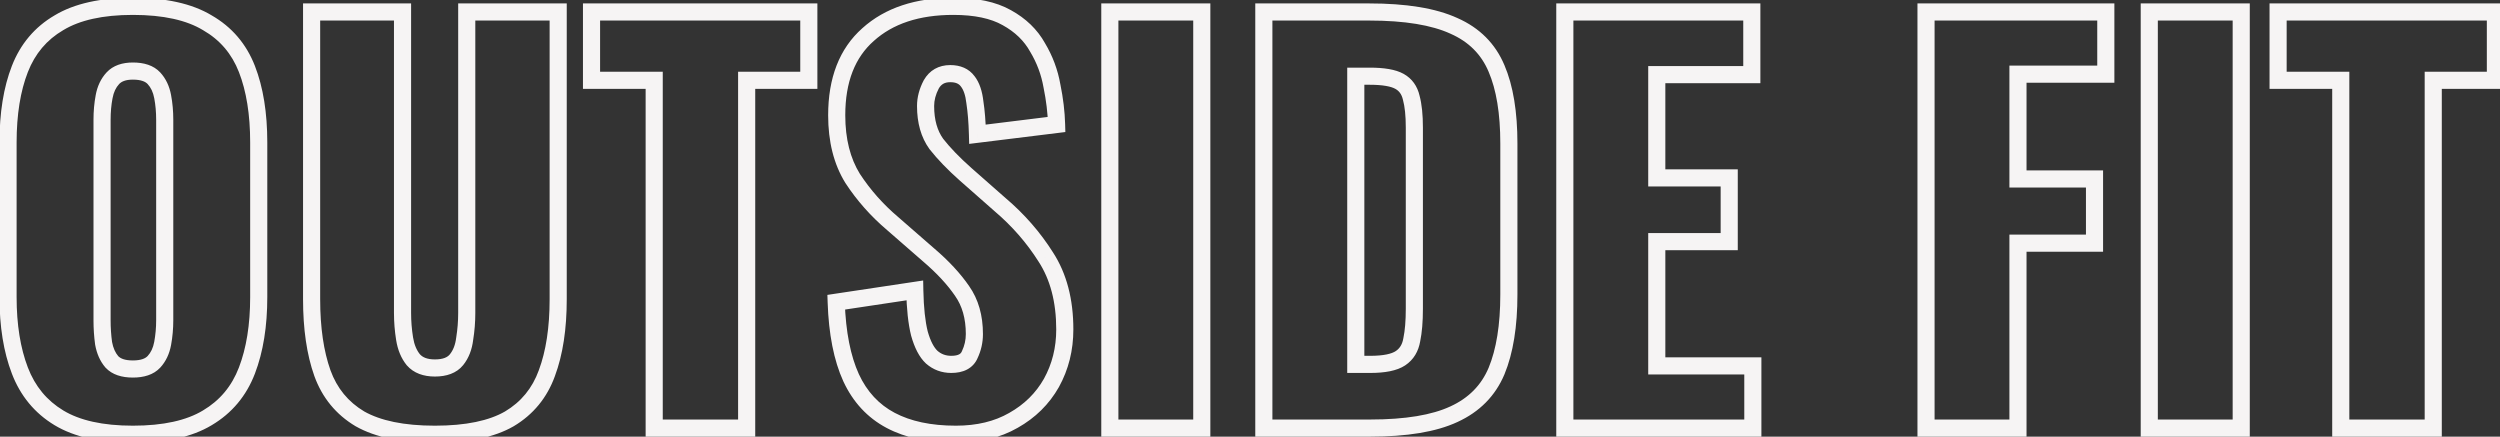 <svg width="292" height="51" viewBox="0 0 292 51" fill="none" xmlns="http://www.w3.org/2000/svg">
<rect x="0" y="0" width="292" height="51" fill="#333333" stroke="none"/>
<path d="M6.88 48.8L6.363 49.656L6.88 48.8ZM2.32 8.06L1.388 7.697L2.32 8.06ZM6.88 2.66L7.385 3.523L7.397 3.516L6.88 2.66ZM24.22 2.66L23.703 3.516L23.713 3.522L23.722 3.527L24.22 2.66ZM28.84 8.06L27.908 8.423L28.84 8.06ZM28.84 43.28L27.906 42.922L28.84 43.28ZM24.22 48.8L23.71 47.94L23.703 47.944L24.22 48.8ZM17.98 42.26L17.247 41.58H17.247L17.98 42.26ZM19 40.1L19.984 40.279L19 40.1ZM19 11.3L18.016 11.479L18.018 11.487L19 11.3ZM17.98 9.14L17.247 9.82H17.247L17.98 9.14ZM13.18 9.14L13.913 9.82H13.913L13.18 9.14ZM12.16 11.3L13.142 11.487L13.144 11.479L12.16 11.3ZM12.1 40.1L11.109 40.235L11.112 40.257L11.116 40.279L12.1 40.1ZM13.06 42.26L12.301 42.911L12.314 42.926L12.327 42.941L13.06 42.26ZM15.52 49.72C11.982 49.72 9.304 49.096 7.397 47.944L6.363 49.656C8.696 51.065 11.778 51.72 15.52 51.72V49.72ZM7.397 47.944C5.475 46.784 4.097 45.123 3.254 42.922L1.386 43.638C2.383 46.237 4.045 48.256 6.363 49.656L7.397 47.944ZM3.254 42.922C2.388 40.664 1.94 37.932 1.94 34.7H-0.06C-0.06 38.108 0.412 41.096 1.386 43.638L3.254 42.922ZM1.94 34.7V16.64H-0.06V34.7H1.94ZM1.94 16.64C1.94 13.366 2.389 10.636 3.252 8.423L1.388 7.697C0.411 10.204 -0.06 13.194 -0.06 16.64H1.94ZM3.252 8.423C4.093 6.266 5.466 4.646 7.385 3.523L6.375 1.797C4.054 3.154 2.387 5.134 1.388 7.697L3.252 8.423ZM7.397 3.516C9.304 2.364 11.982 1.74 15.52 1.74V-0.26C11.778 -0.26 8.696 0.396 6.363 1.804L7.397 3.516ZM15.52 1.74C19.1 1.74 21.797 2.365 23.703 3.516L24.737 1.804C22.403 0.395 19.3 -0.26 15.52 -0.26V1.74ZM23.722 3.527C25.681 4.652 27.07 6.272 27.908 8.423L29.772 7.697C28.77 5.128 27.079 3.148 24.718 1.793L23.722 3.527ZM27.908 8.423C28.771 10.636 29.22 13.366 29.22 16.64H31.22C31.22 13.194 30.749 10.204 29.772 7.697L27.908 8.423ZM29.22 16.64V34.7H31.22V16.64H29.22ZM29.22 34.7C29.22 37.932 28.772 40.664 27.906 42.922L29.774 43.638C30.748 41.096 31.22 38.108 31.22 34.7H29.22ZM27.906 42.922C27.065 45.117 25.671 46.778 23.71 47.94L24.73 49.66C27.089 48.263 28.775 46.243 29.774 43.638L27.906 42.922ZM23.703 47.944C21.797 49.095 19.1 49.72 15.52 49.72V51.72C19.3 51.72 22.403 51.065 24.737 49.656L23.703 47.944ZM15.52 44.1C16.787 44.1 17.93 43.783 18.713 42.941L17.247 41.58C16.99 41.857 16.493 42.1 15.52 42.1V44.1ZM18.713 42.941C19.383 42.218 19.796 41.314 19.984 40.279L18.016 39.921C17.884 40.646 17.617 41.182 17.247 41.58L18.713 42.941ZM19.984 40.279C20.155 39.338 20.24 38.378 20.24 37.4H18.24C18.24 38.262 18.165 39.102 18.016 39.921L19.984 40.279ZM20.24 37.4V14H18.24V37.4H20.24ZM20.24 14C20.24 12.985 20.155 12.021 19.982 11.113L18.018 11.487C18.165 12.258 18.24 13.095 18.24 14H20.24ZM19.984 11.121C19.796 10.086 19.383 9.182 18.713 8.46L17.247 9.82C17.617 10.218 17.884 10.754 18.016 11.479L19.984 11.121ZM18.713 8.46C17.93 7.617 16.787 7.3 15.52 7.3V9.3C16.493 9.3 16.99 9.543 17.247 9.82L18.713 8.46ZM15.52 7.3C14.306 7.3 13.217 7.63 12.447 8.46L13.913 9.82C14.183 9.53 14.654 9.3 15.52 9.3V7.3ZM12.447 8.46C11.777 9.182 11.364 10.086 11.176 11.121L13.144 11.479C13.276 10.754 13.543 10.218 13.913 9.82L12.447 8.46ZM11.178 11.113C11.005 12.021 10.92 12.985 10.92 14H12.92C12.92 13.095 12.995 12.258 13.142 11.487L11.178 11.113ZM10.92 14V37.4H12.92V14H10.92ZM10.92 37.4C10.92 38.364 10.983 39.309 11.109 40.235L13.091 39.965C12.977 39.131 12.92 38.276 12.92 37.4H10.92ZM11.116 40.279C11.301 41.296 11.683 42.19 12.301 42.911L13.819 41.609C13.477 41.21 13.219 40.664 13.084 39.921L11.116 40.279ZM12.327 42.941C13.11 43.783 14.253 44.1 15.52 44.1V42.1C14.547 42.1 14.05 41.857 13.793 41.58L12.327 42.941ZM42.036 48.92L41.524 49.779L41.534 49.785L41.544 49.79L42.036 48.92ZM37.656 43.58L36.714 43.915L36.716 43.92L37.656 43.58ZM36.396 1.4V0.4H35.396V1.4H36.396ZM47.016 1.4H48.016V0.4H47.016V1.4ZM47.256 39.56L48.244 39.402L47.256 39.56ZM48.276 42.02L47.5 42.651L47.512 42.665L47.524 42.678L48.276 42.02ZM53.316 42.02L54.092 42.651V42.651L53.316 42.02ZM54.276 39.56L53.289 39.402L53.286 39.421L53.283 39.441L54.276 39.56ZM54.516 1.4V0.4H53.516V1.4H54.516ZM65.196 1.4H66.196V0.4H65.196V1.4ZM63.876 43.58L62.939 43.231L62.936 43.24L63.876 43.58ZM59.496 48.92L59.996 49.786L60.002 49.783L60.008 49.779L59.496 48.92ZM50.796 49.72C47.165 49.72 44.44 49.131 42.529 48.05L41.544 49.79C43.873 51.109 46.987 51.72 50.796 51.72V49.72ZM42.548 48.061C40.671 46.942 39.359 45.347 38.596 43.24L36.716 43.92C37.633 46.453 39.242 48.418 41.524 49.779L42.548 48.061ZM38.598 43.245C37.808 41.023 37.396 38.264 37.396 34.94H35.396C35.396 38.416 35.825 41.417 36.714 43.915L38.598 43.245ZM37.396 34.94V1.4H35.396V34.94H37.396ZM36.396 2.4H47.016V0.4H36.396V2.4ZM46.016 1.4V36.56H48.016V1.4H46.016ZM46.016 36.56C46.016 37.614 46.101 38.666 46.269 39.718L48.244 39.402C48.092 38.454 48.016 37.506 48.016 36.56H46.016ZM46.269 39.718C46.45 40.852 46.847 41.846 47.5 42.651L49.052 41.389C48.666 40.913 48.382 40.268 48.244 39.402L46.269 39.718ZM47.524 42.678C48.329 43.599 49.485 43.98 50.796 43.98V41.98C49.868 41.98 49.343 41.721 49.029 41.361L47.524 42.678ZM50.796 43.98C52.129 43.98 53.314 43.608 54.092 42.651L52.54 41.389C52.278 41.712 51.783 41.98 50.796 41.98V43.98ZM54.092 42.651C54.755 41.834 55.132 40.825 55.269 39.679L53.283 39.441C53.181 40.295 52.917 40.925 52.54 41.389L54.092 42.651ZM55.264 39.718C55.432 38.666 55.516 37.614 55.516 36.56H53.516C53.516 37.506 53.441 38.454 53.289 39.402L55.264 39.718ZM55.516 36.56V1.4H53.516V36.56H55.516ZM54.516 2.4H65.196V0.4H54.516V2.4ZM64.196 1.4V34.94H66.196V1.4H64.196ZM64.196 34.94C64.196 38.26 63.766 41.014 62.939 43.231L64.813 43.929C65.747 41.426 66.196 38.42 66.196 34.94H64.196ZM62.936 43.24C62.173 45.347 60.862 46.942 58.984 48.061L60.008 49.779C62.291 48.418 63.9 46.453 64.817 43.92L62.936 43.24ZM58.996 48.054C57.13 49.131 54.429 49.72 50.796 49.72V51.72C54.604 51.72 57.703 51.109 59.996 49.786L58.996 48.054ZM76.41 50H75.41V51H76.41V50ZM76.41 9.38H77.41V8.38H76.41V9.38ZM69.09 9.38H68.09V10.38H69.09V9.38ZM69.09 1.4V0.4H68.09V1.4H69.09ZM94.47 1.4H95.47V0.4H94.47V1.4ZM94.47 9.38V10.38H95.47V9.38H94.47ZM87.21 9.38V8.38H86.21V9.38H87.21ZM87.21 50V51H88.21V50H87.21ZM77.41 50V9.38H75.41V50H77.41ZM76.41 8.38H69.09V10.38H76.41V8.38ZM70.09 9.38V1.4H68.09V9.38H70.09ZM69.09 2.4H94.47V0.4H69.09V2.4ZM93.47 1.4V9.38H95.47V1.4H93.47ZM94.47 8.38H87.21V10.38H94.47V8.38ZM86.21 9.38V50H88.21V9.38H86.21ZM87.21 49H76.41V51H87.21V49ZM104.028 49.1L103.561 49.984L104.028 49.1ZM99.408 44.12L98.499 44.535L98.501 44.541L99.408 44.12ZM97.668 35.3L97.52 34.311L96.639 34.444L96.669 35.333L97.668 35.3ZM106.848 33.92L107.848 33.901L107.826 32.762L106.7 32.931L106.848 33.92ZM107.388 38.96L106.418 39.203L106.422 39.217L106.426 39.231L107.388 38.96ZM108.828 41.72L108.146 42.451L108.158 42.462L108.17 42.473L108.828 41.72ZM113.268 41.42L112.365 40.992L112.355 41.012L112.347 41.032L113.268 41.42ZM112.368 33.98L111.544 34.546L111.551 34.557L112.368 33.98ZM108.468 29.78L107.811 30.534L107.819 30.541L108.468 29.78ZM104.268 26.12L104.925 25.366L104.915 25.357L104.268 26.12ZM99.588 20.84L98.739 21.367L98.745 21.377L98.751 21.387L99.588 20.84ZM101.388 4.04L102.051 4.789L102.058 4.783L101.388 4.04ZM117.588 2.06L117.097 2.931L117.107 2.936L117.588 2.06ZM121.188 5.54L120.314 6.026L120.322 6.04L120.331 6.054L121.188 5.54ZM122.868 10.04L121.883 10.212L121.886 10.227L121.889 10.241L122.868 10.04ZM123.408 14.54L123.531 15.533L124.433 15.421L124.408 14.512L123.408 14.54ZM114.168 15.68L113.169 15.708L113.199 16.807L114.291 16.672L114.168 15.68ZM113.868 11.96L112.875 12.07L112.877 12.091L112.88 12.112L113.868 11.96ZM113.028 9.5L112.222 10.091L112.232 10.105L112.242 10.118L113.028 9.5ZM108.768 9.86L107.9 9.364L107.891 9.38L107.883 9.396L108.768 9.86ZM109.368 16.82L108.558 17.407L108.57 17.422L108.582 17.438L109.368 16.82ZM112.788 20.36L112.125 21.109L112.128 21.11L112.788 20.36ZM116.808 23.9L116.148 24.651L116.154 24.657L116.161 24.662L116.808 23.9ZM122.148 30.02L121.303 30.554L121.31 30.564L122.148 30.02ZM122.808 44.72L123.679 45.212L123.683 45.204L122.808 44.72ZM118.368 49.1L117.878 48.228L117.87 48.233L118.368 49.1ZM111.648 49.72C108.722 49.72 106.354 49.2 104.496 48.216L103.561 49.984C105.783 51.16 108.495 51.72 111.648 51.72V49.72ZM104.496 48.216C102.663 47.246 101.27 45.756 100.315 43.699L98.501 44.541C99.626 46.964 101.314 48.794 103.561 49.984L104.496 48.216ZM100.318 43.705C99.351 41.585 98.785 38.788 98.668 35.267L96.669 35.333C96.792 39.012 97.385 42.095 98.499 44.535L100.318 43.705ZM97.817 36.289L106.997 34.909L106.7 32.931L97.52 34.311L97.817 36.289ZM105.849 33.939C105.889 36.057 106.073 37.82 106.418 39.203L108.359 38.718C108.064 37.54 107.888 35.943 107.848 33.901L105.849 33.939ZM106.426 39.231C106.808 40.589 107.353 41.711 108.146 42.451L109.511 40.989C109.104 40.609 108.689 39.892 108.351 38.689L106.426 39.231ZM108.17 42.473C108.999 43.198 109.995 43.56 111.108 43.56V41.56C110.461 41.56 109.938 41.362 109.487 40.967L108.17 42.473ZM111.108 43.56C111.773 43.56 112.408 43.448 112.955 43.159C113.522 42.86 113.942 42.398 114.19 41.808L112.347 41.032C112.275 41.202 112.174 41.31 112.022 41.391C111.849 41.482 111.564 41.56 111.108 41.56V43.56ZM114.172 41.848C114.595 40.954 114.808 40.008 114.808 39.02H112.808C112.808 39.712 112.661 40.366 112.365 40.992L114.172 41.848ZM114.808 39.02C114.808 36.856 114.287 34.964 113.185 33.403L111.551 34.557C112.37 35.716 112.808 37.184 112.808 39.02H114.808ZM113.193 33.414C112.172 31.926 110.807 30.462 109.118 29.019L107.819 30.541C109.409 31.898 110.645 33.234 111.544 34.545L113.193 33.414ZM109.125 29.026L104.925 25.366L103.611 26.874L107.811 30.534L109.125 29.026ZM104.915 25.357C103.146 23.858 101.651 22.17 100.426 20.293L98.751 21.387C100.086 23.43 101.71 25.262 103.622 26.883L104.915 25.357ZM100.438 20.313C99.318 18.505 98.728 16.238 98.728 13.46H96.728C96.728 16.521 97.379 19.175 98.739 21.367L100.438 20.313ZM98.728 13.46C98.728 9.545 99.88 6.711 102.051 4.789L100.726 3.291C98.017 5.689 96.728 9.135 96.728 13.46H98.728ZM102.058 4.783C104.268 2.79 107.325 1.74 111.348 1.74V-0.26C106.972 -0.26 103.389 0.89 100.719 3.297L102.058 4.783ZM111.348 1.74C113.849 1.74 115.74 2.165 117.097 2.931L118.08 1.189C116.317 0.195 114.048 -0.26 111.348 -0.26V1.74ZM117.107 2.936C118.56 3.736 119.615 4.768 120.314 6.026L122.063 5.054C121.161 3.432 119.817 2.144 118.07 1.184L117.107 2.936ZM120.331 6.054C121.108 7.35 121.625 8.734 121.883 10.212L123.853 9.868C123.552 8.146 122.949 6.53 122.046 5.026L120.331 6.054ZM121.889 10.241C122.198 11.75 122.371 13.192 122.409 14.568L124.408 14.512C124.366 13.008 124.179 11.45 123.848 9.839L121.889 10.241ZM123.286 13.547L114.046 14.688L114.291 16.672L123.531 15.533L123.286 13.547ZM115.168 15.652C115.127 14.185 115.025 12.901 114.857 11.808L112.88 12.112C113.032 13.099 113.13 14.295 113.169 15.708L115.168 15.652ZM114.862 11.85C114.732 10.675 114.415 9.647 113.815 8.882L112.242 10.118C112.522 10.473 112.765 11.085 112.875 12.07L114.862 11.85ZM113.835 8.909C113.162 7.991 112.143 7.6 110.988 7.6V9.6C111.674 9.6 112.015 9.809 112.222 10.091L113.835 8.909ZM110.988 7.6C109.644 7.6 108.566 8.2 107.9 9.364L109.637 10.356C109.931 9.84 110.332 9.6 110.988 9.6V7.6ZM107.883 9.396C107.377 10.361 107.108 11.358 107.108 12.38H109.108C109.108 11.722 109.279 11.04 109.654 10.324L107.883 9.396ZM107.108 12.38C107.108 14.336 107.566 16.036 108.558 17.407L110.178 16.233C109.49 15.284 109.108 14.024 109.108 12.38H107.108ZM108.582 17.438C109.509 18.617 110.694 19.84 112.125 21.109L113.451 19.611C112.083 18.4 110.988 17.263 110.155 16.202L108.582 17.438ZM112.128 21.11L116.148 24.651L117.469 23.149L113.449 19.61L112.128 21.11ZM116.161 24.662C118.206 26.399 119.919 28.362 121.303 30.554L122.994 29.486C121.498 27.118 119.651 25.001 117.456 23.138L116.161 24.662ZM121.31 30.564C122.662 32.648 123.368 35.267 123.368 38.48H125.368C125.368 34.972 124.595 31.952 122.987 29.476L121.31 30.564ZM123.368 38.48C123.368 40.601 122.886 42.513 121.933 44.236L123.683 45.204C124.81 43.167 125.368 40.919 125.368 38.48H123.368ZM121.938 44.228C120.992 45.902 119.646 47.234 117.878 48.228L118.859 49.972C120.931 48.806 122.545 47.218 123.679 45.212L121.938 44.228ZM117.87 48.233C116.169 49.21 114.108 49.72 111.648 49.72V51.72C114.388 51.72 116.807 51.15 118.867 49.967L117.87 48.233ZM129.629 50H128.629V51H129.629V50ZM129.629 1.4V0.4H128.629V1.4H129.629ZM140.369 1.4H141.369V0.4H140.369V1.4ZM140.369 50V51H141.369V50H140.369ZM130.629 50V1.4H128.629V50H130.629ZM129.629 2.4H140.369V0.4H129.629V2.4ZM139.369 1.4V50H141.369V1.4H139.369ZM140.369 49H129.629V51H140.369V49ZM147.616 50H146.616V51H147.616V50ZM147.616 1.4V0.4H146.616V1.4H147.616ZM169.816 3.02L169.399 3.929L169.412 3.935L169.816 3.02ZM174.796 8L173.874 8.388L173.876 8.394L174.796 8ZM174.796 43.34L175.717 43.728L175.72 43.722L174.796 43.34ZM169.816 48.38L169.399 47.471L169.394 47.473L169.816 48.38ZM158.356 42.56H157.356V43.56H158.356V42.56ZM163.576 41.84L163.021 41.008L163.576 41.84ZM164.896 39.68L163.917 39.476L163.913 39.496L163.909 39.516L164.896 39.68ZM164.836 11.42L163.86 11.642L163.865 11.662L163.871 11.683L164.836 11.42ZM163.456 9.5L162.97 10.374L163.456 9.5ZM158.356 8.9V7.9H157.356V8.9H158.356ZM148.616 50V1.4H146.616V50H148.616ZM147.616 2.4H159.916V0.4H147.616V2.4ZM159.916 2.4C164.092 2.4 167.227 2.935 169.4 3.929L170.232 2.111C167.684 0.945 164.219 0.4 159.916 0.4V2.4ZM169.412 3.935C171.55 4.877 173.018 6.354 173.874 8.388L175.717 7.612C174.654 5.086 172.802 3.243 170.219 2.105L169.412 3.935ZM173.876 8.394C174.764 10.465 175.236 13.236 175.236 16.76H177.236C177.236 13.084 176.747 10.015 175.715 7.606L173.876 8.394ZM175.236 16.76V34.4H177.236V16.76H175.236ZM175.236 34.4C175.236 37.963 174.764 40.8 173.872 42.958L175.72 43.722C176.747 41.239 177.236 38.117 177.236 34.4H175.236ZM173.874 42.952C173.016 44.989 171.544 46.489 169.4 47.471L170.232 49.289C172.807 48.111 174.655 46.251 175.717 43.728L173.874 42.952ZM169.394 47.473C167.264 48.465 164.172 49 160.036 49V51C164.299 51 167.727 50.455 170.238 49.287L169.394 47.473ZM160.036 49H147.616V51H160.036V49ZM158.356 43.56H160.036V41.56H158.356V43.56ZM160.036 43.56C161.723 43.56 163.155 43.322 164.13 42.672L163.021 41.008C162.557 41.318 161.628 41.56 160.036 41.56V43.56ZM164.13 42.672C165.11 42.019 165.683 41.039 165.882 39.844L163.909 39.516C163.788 40.24 163.481 40.701 163.021 41.008L164.13 42.672ZM165.875 39.884C166.093 38.834 166.196 37.56 166.196 36.08H164.196C164.196 37.48 164.098 38.606 163.917 39.476L165.875 39.884ZM166.196 36.08V14.9H164.196V36.08H166.196ZM166.196 14.9C166.196 13.416 166.073 12.157 165.8 11.157L163.871 11.683C164.078 12.443 164.196 13.504 164.196 14.9H166.196ZM165.811 11.198C165.555 10.071 164.935 9.178 163.941 8.626L162.97 10.374C163.416 10.622 163.717 11.009 163.86 11.642L165.811 11.198ZM163.941 8.626C162.989 8.097 161.613 7.9 159.976 7.9V9.9C161.538 9.9 162.482 10.103 162.97 10.374L163.941 8.626ZM159.976 7.9H158.356V9.9H159.976V7.9ZM157.356 8.9V42.56H159.356V8.9H157.356ZM182.772 50H181.772V51H182.772V50ZM182.772 1.4V0.4H181.772V1.4H182.772ZM204.612 1.4H205.612V0.4H204.612V1.4ZM204.612 8.72V9.72H205.612V8.72H204.612ZM193.512 8.72V7.72H192.512V8.72H193.512ZM193.512 20.78H192.512V21.78H193.512V20.78ZM201.972 20.78H202.972V19.78H201.972V20.78ZM201.972 28.22V29.22H202.972V28.22H201.972ZM193.512 28.22V27.22H192.512V28.22H193.512ZM193.512 42.74H192.512V43.74H193.512V42.74ZM204.732 42.74H205.732V41.74H204.732V42.74ZM204.732 50V51H205.732V50H204.732ZM183.772 50V1.4H181.772V50H183.772ZM182.772 2.4H204.612V0.4H182.772V2.4ZM203.612 1.4V8.72H205.612V1.4H203.612ZM204.612 7.72H193.512V9.72H204.612V7.72ZM192.512 8.72V20.78H194.512V8.72H192.512ZM193.512 21.78H201.972V19.78H193.512V21.78ZM200.972 20.78V28.22H202.972V20.78H200.972ZM201.972 27.22H193.512V29.22H201.972V27.22ZM192.512 28.22V42.74H194.512V28.22H192.512ZM193.512 43.74H204.732V41.74H193.512V43.74ZM203.732 42.74V50H205.732V42.74H203.732ZM204.732 49H182.772V51H204.732V49ZM224.959 50H223.959V51H224.959V50ZM224.959 1.4V0.4H223.959V1.4H224.959ZM245.959 1.4H246.959V0.4H245.959V1.4ZM245.959 8.66V9.66H246.959V8.66H245.959ZM235.699 8.66V7.66H234.699V8.66H235.699ZM235.699 20.9H234.699V21.9H235.699V20.9ZM244.639 20.9H245.639V19.9H244.639V20.9ZM244.639 28.4V29.4H245.639V28.4H244.639ZM235.699 28.4V27.4H234.699V28.4H235.699ZM235.699 50V51H236.699V50H235.699ZM225.959 50V1.4H223.959V50H225.959ZM224.959 2.4H245.959V0.4H224.959V2.4ZM244.959 1.4V8.66H246.959V1.4H244.959ZM245.959 7.66H235.699V9.66H245.959V7.66ZM234.699 8.66V20.9H236.699V8.66H234.699ZM235.699 21.9H244.639V19.9H235.699V21.9ZM243.639 20.9V28.4H245.639V20.9H243.639ZM244.639 27.4H235.699V29.4H244.639V27.4ZM234.699 28.4V50H236.699V28.4H234.699ZM235.699 49H224.959V51H235.699V49ZM251.035 50H250.035V51H251.035V50ZM251.035 1.4V0.4H250.035V1.4H251.035ZM261.775 1.4H262.775V0.4H261.775V1.4ZM261.775 50V51H262.775V50H261.775ZM252.035 50V1.4H250.035V50H252.035ZM251.035 2.4H261.775V0.4H251.035V2.4ZM260.775 1.4V50H262.775V1.4H260.775ZM261.775 49H251.035V51H261.775V49ZM273.402 50H272.402V51H273.402V50ZM273.402 9.38H274.402V8.38H273.402V9.38ZM266.082 9.38H265.082V10.38H266.082V9.38ZM266.082 1.4V0.4H265.082V1.4H266.082ZM291.462 1.4H292.462V0.4H291.462V1.4ZM291.462 9.38V10.38H292.462V9.38H291.462ZM284.202 9.38V8.38H283.202V9.38H284.202ZM284.202 50V51H285.202V50H284.202ZM274.402 50V9.38H272.402V50H274.402ZM273.402 8.38H266.082V10.38H273.402V8.38ZM267.082 9.38V1.4H265.082V9.38H267.082ZM266.082 2.4H291.462V0.4H266.082V2.4ZM290.462 1.4V9.38H292.462V1.4H290.462ZM291.462 8.38H284.202V10.38H291.462V8.38ZM283.202 9.38V50H285.202V9.38H283.202ZM284.202 49H273.402V51H284.202V49Z" fill="#F6F4F4"/>
</svg>
